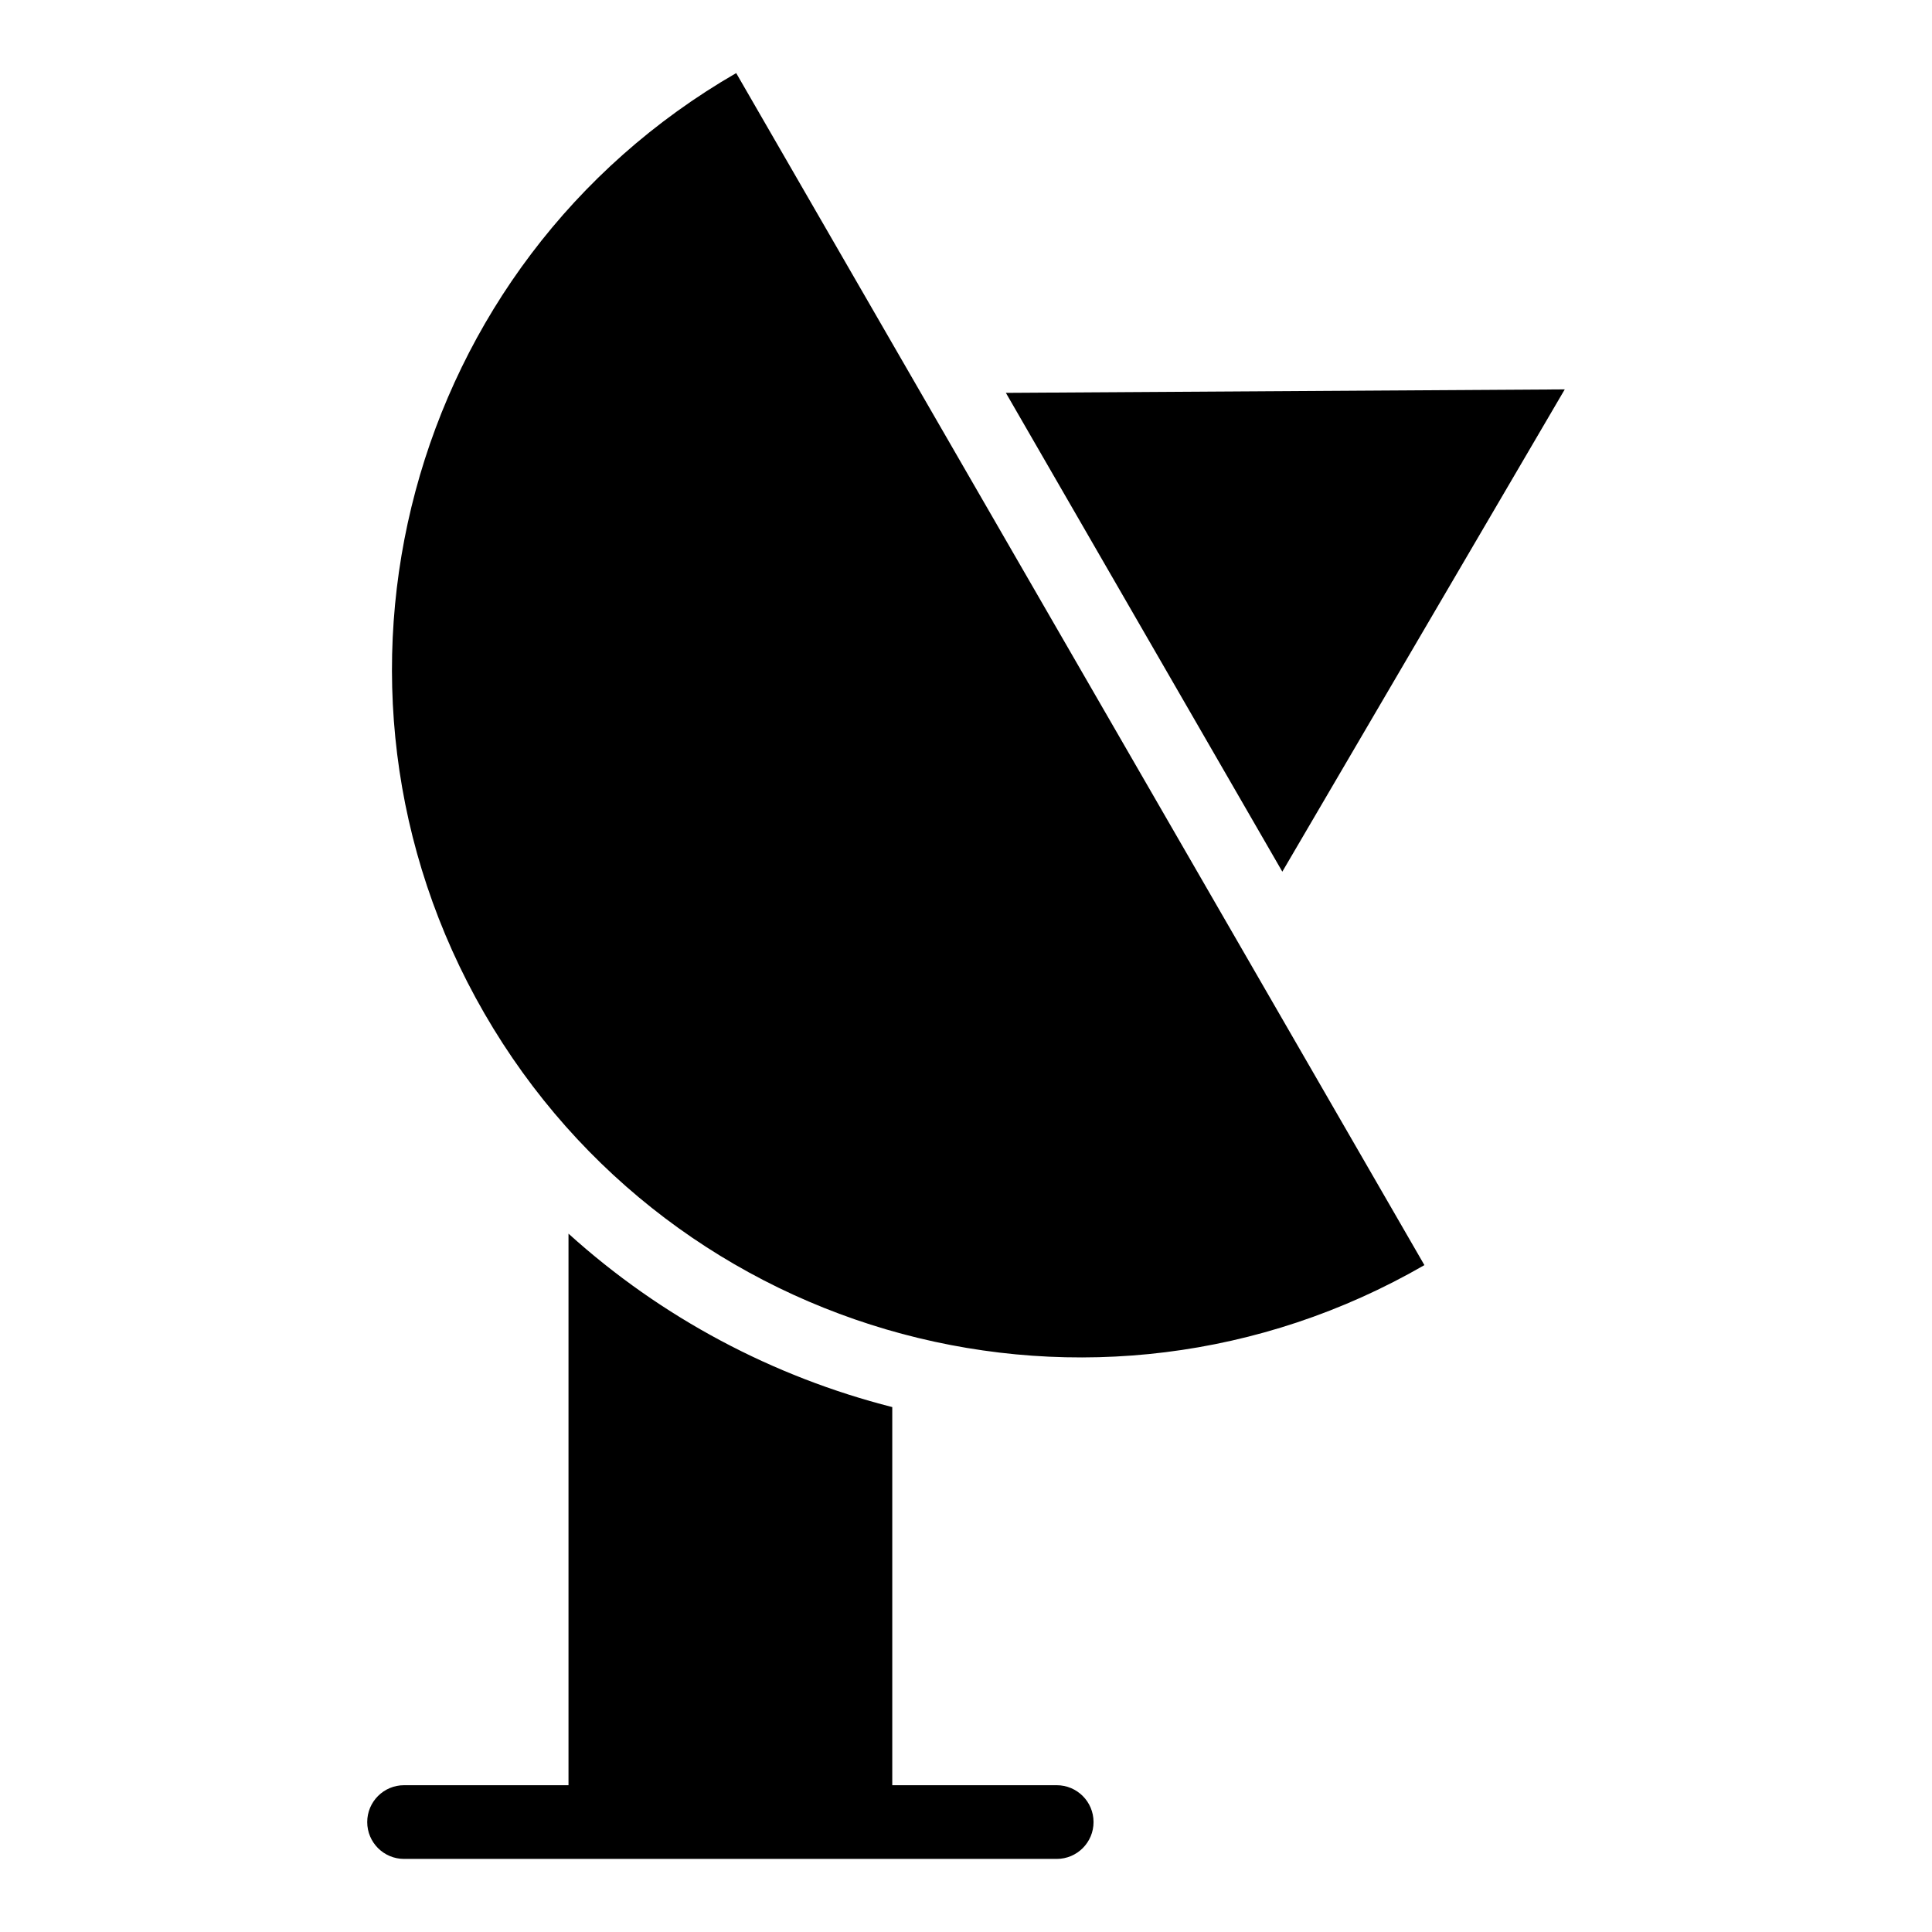 <?xml version="1.0" encoding="UTF-8"?>
<!-- Uploaded to: SVG Repo, www.svgrepo.com, Generator: SVG Repo Mixer Tools -->
<svg fill="#000000" width="800px" height="800px" version="1.1" viewBox="144 144 512 512" xmlns="http://www.w3.org/2000/svg">
 <path d="m380.46 516.89v100.21h43.574c5.394 0 9.766 4.367 9.766 9.766 0 5.394-4.367 9.766-9.766 9.766h-172.95c-5.394 0-9.766-4.367-9.766-9.766 0-5.394 4.367-9.766 9.766-9.766h43.574v-146.17c24.684 22.34 54.277 37.938 85.805 45.965zm103.37-141.89 74.848-127.81-148.11 0.922zm37.648 104.27c-87.242 50.359-198.79 20.48-249.14-66.762-50.359-87.242-20.48-198.79 66.762-249.14l182.39 315.91z" fill-rule="evenodd"/>
</svg>